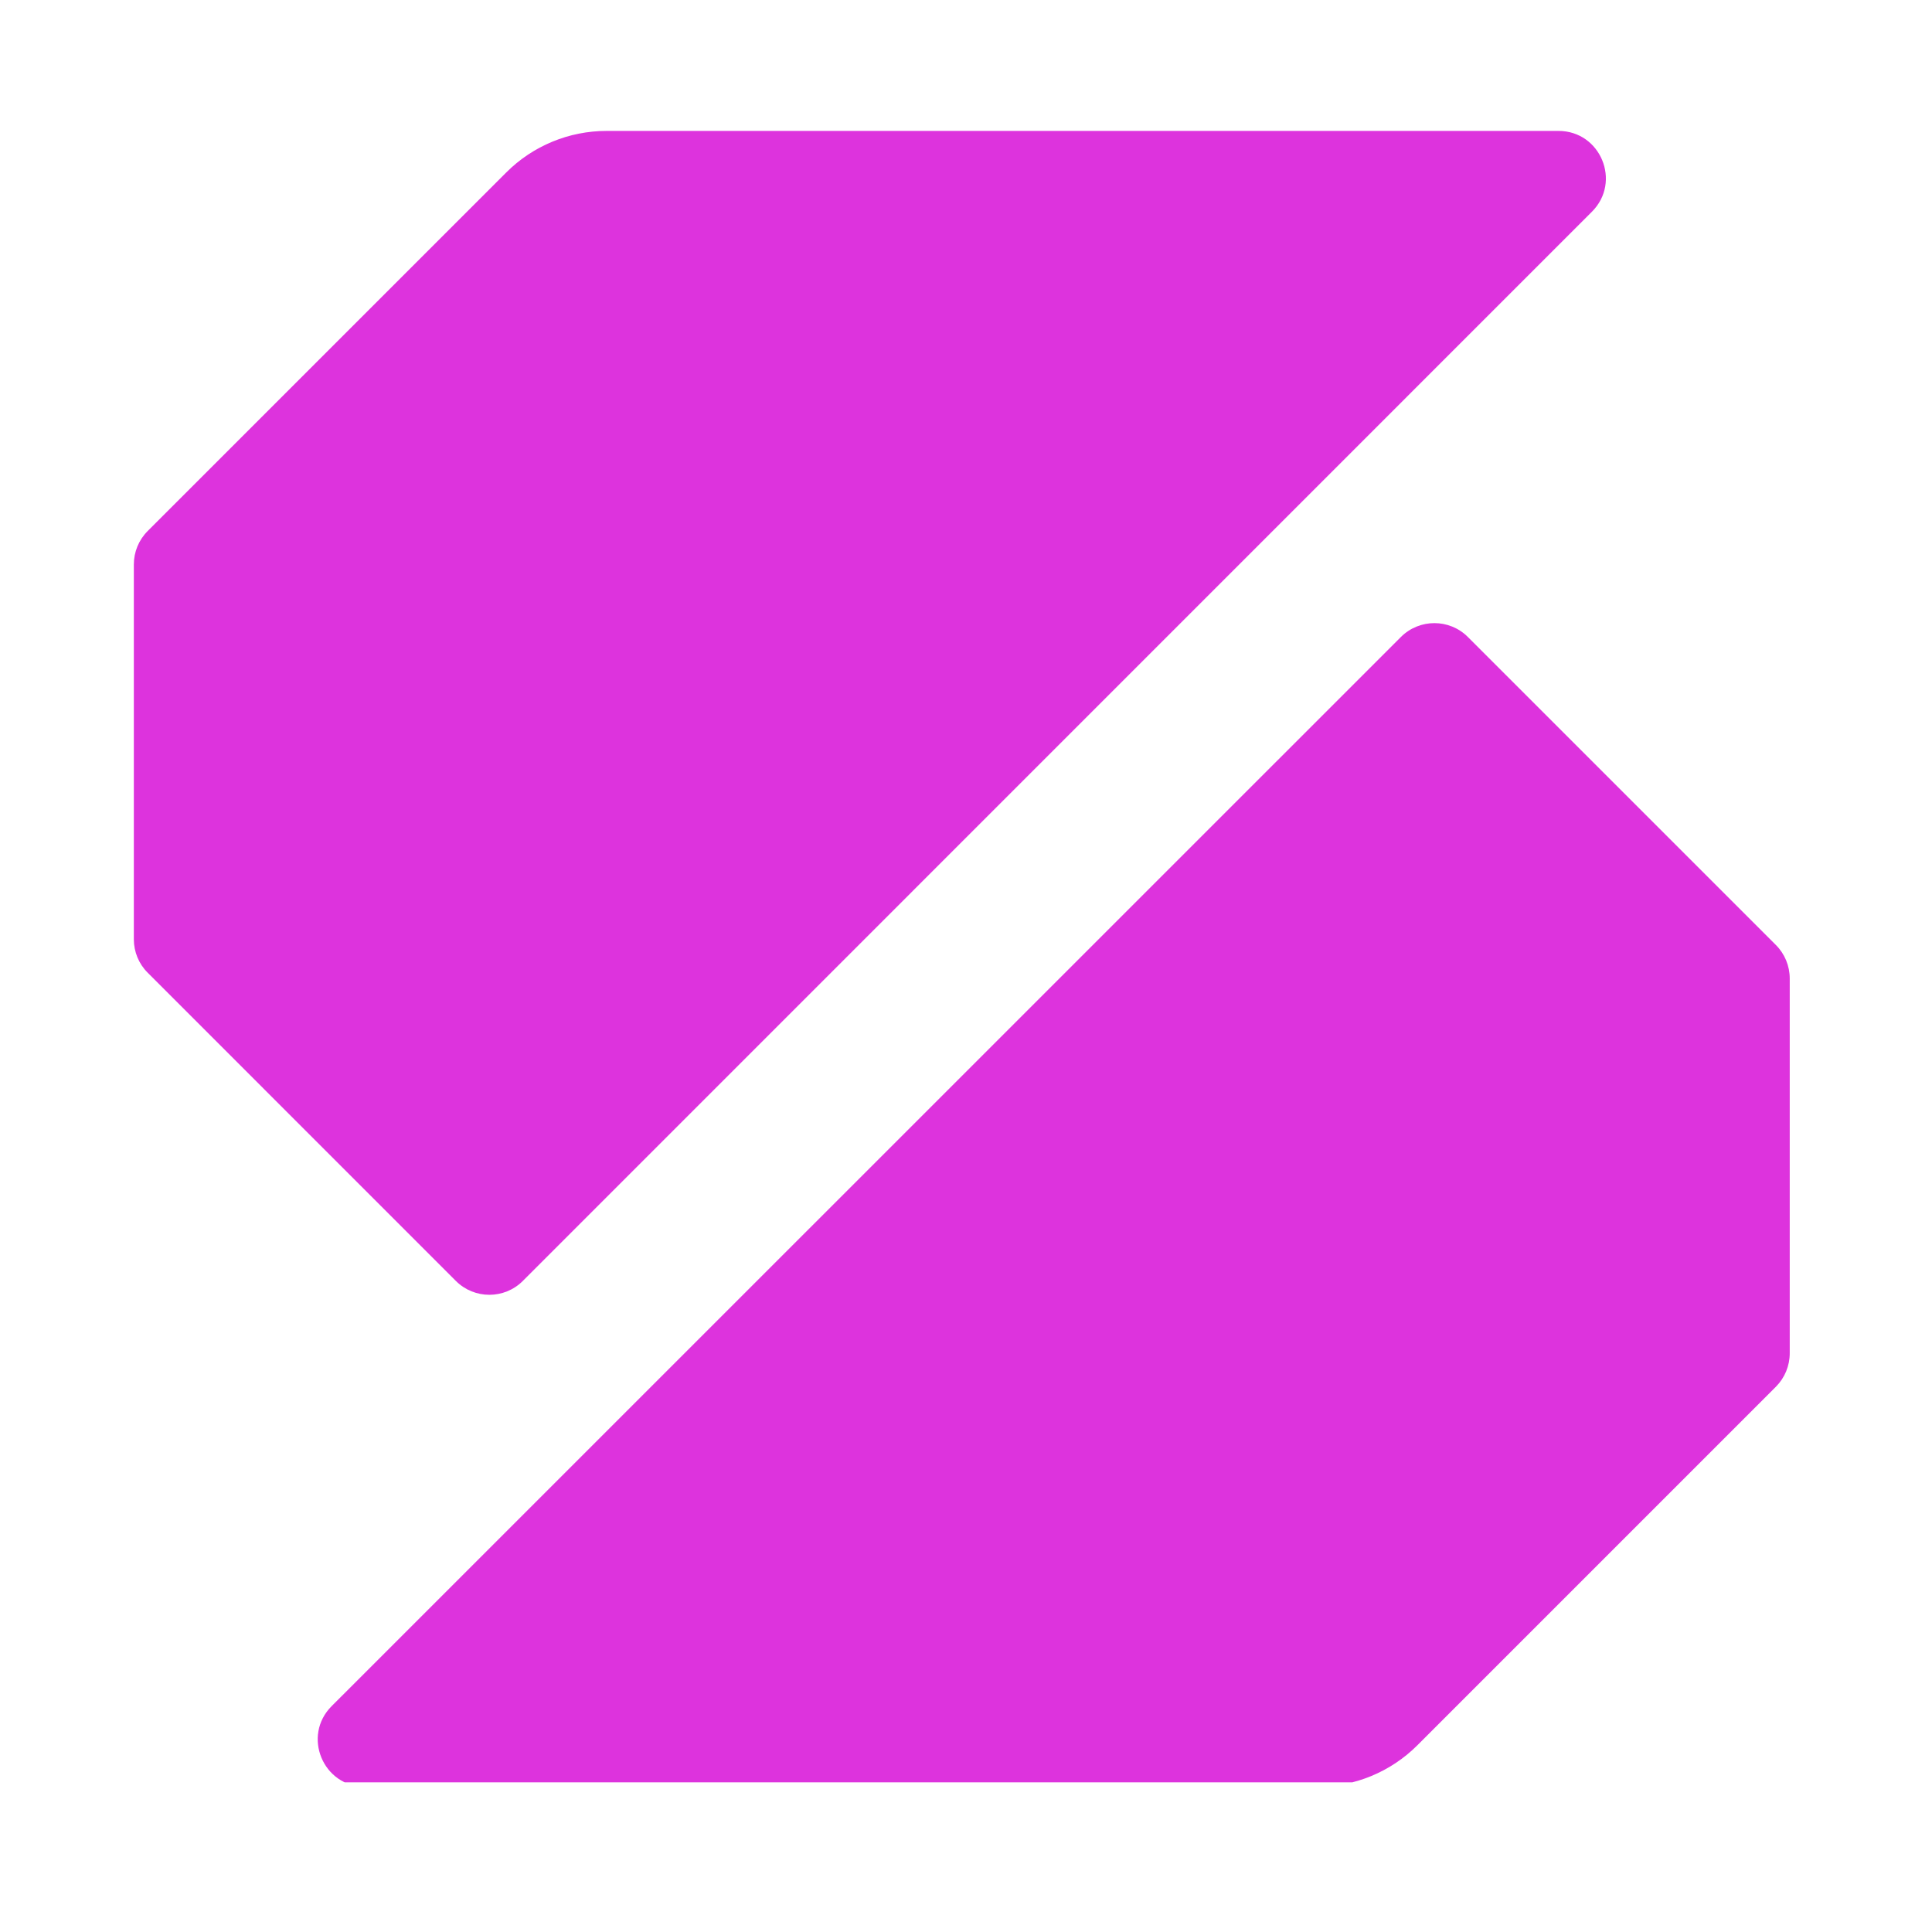 <svg version="1.0" preserveAspectRatio="xMidYMid meet" height="180" viewBox="0 0 135 135" zoomAndPan="magnify" width="180" xmlns:xlink="http://www.w3.org/1999/xlink" xmlns="http://www.w3.org/2000/svg"><defs><clipPath id="4f5b6f5572"><path clip-rule="nonzero" d="M 9.328 9.148 L 113 9.148 L 113 91 L 9.328 91 Z M 9.328 9.148"></path></clipPath><clipPath id="8a3cefa539"><path clip-rule="nonzero" d="M 22 43 L 125.465 43 L 125.465 124.543 L 22 124.543 Z M 22 43"></path></clipPath></defs><g clip-path="url(#4f5b6f5572)"><path fill-rule="nonzero" fill-opacity="1" d="M 31.855 89.508 L 10.32 67.969 C 9.699 67.352 9.352 66.508 9.352 65.633 L 9.352 39.445 C 9.352 38.566 9.699 37.727 10.32 37.105 L 35.375 12.051 C 37.234 10.191 39.758 9.148 42.387 9.148 L 108.898 9.148 C 111.844 9.148 113.32 12.707 111.238 14.793 L 36.531 89.508 C 35.242 90.797 33.148 90.797 31.855 89.508" fill="#dd33dd"></path></g><g clip-path="url(#8a3cefa539)"><path fill-rule="nonzero" fill-opacity="1" d="M 125.059 68.371 L 125.059 94.559 C 125.059 95.438 124.711 96.277 124.094 96.898 L 99.039 121.953 C 97.18 123.812 94.656 124.855 92.023 124.855 L 25.516 124.855 C 22.566 124.855 21.094 121.297 23.176 119.215 L 97.891 44.508 C 99.184 43.219 101.277 43.219 102.566 44.508 L 124.094 66.035 C 124.711 66.652 125.059 67.496 125.059 68.371" fill="#dd33dd"></path></g></svg>